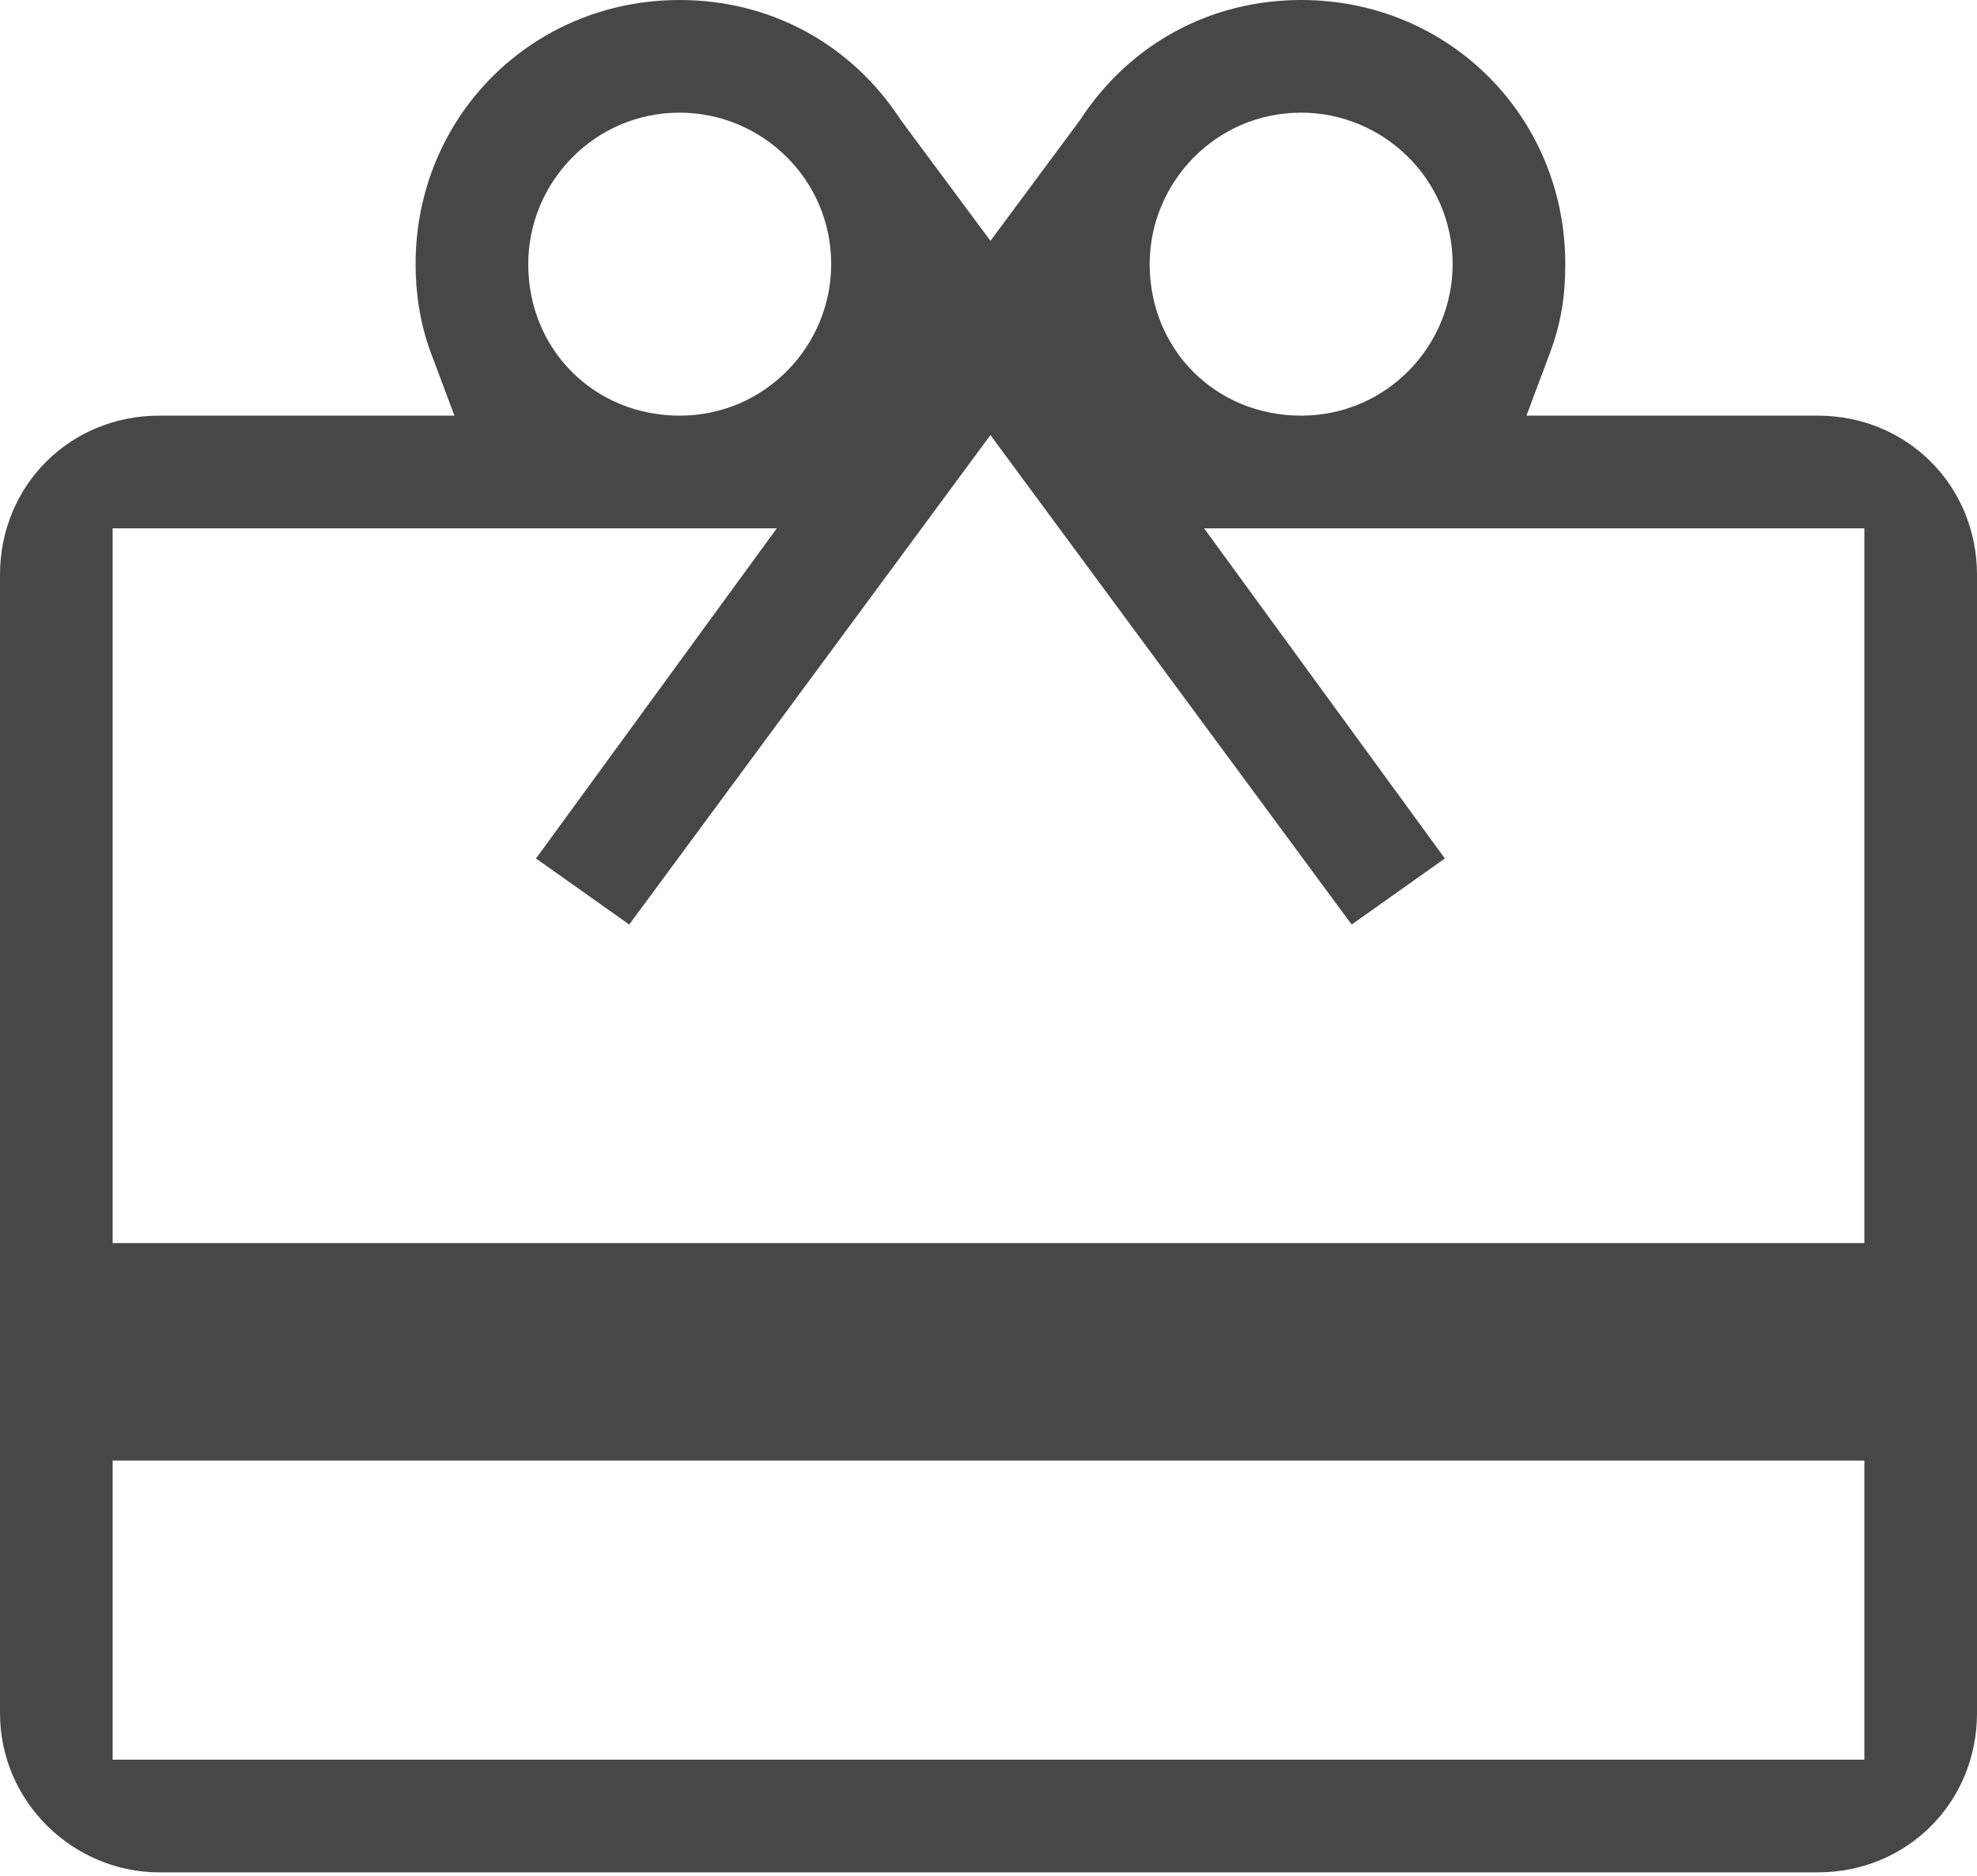 <?xml version="1.0" encoding="utf-8"?>
<!-- Generator: Adobe Illustrator 26.3.1, SVG Export Plug-In . SVG Version: 6.00 Build 0)  -->
<svg version="1.1" id="Ebene_1" xmlns="http://www.w3.org/2000/svg" xmlns:xlink="http://www.w3.org/1999/xlink" x="0px" y="0px"
	 viewBox="0 0 50.9 48.3" style="enable-background:new 0 0 50.9 48.3;" xml:space="preserve">
<g>
	<path fill="#474747" d="M46.8,10.7h-7.5l0.6-1.6c0.3-0.8,0.4-1.5,0.4-2.3c0-3.8-3-6.8-6.8-6.8c-2.3,0-4.4,1.1-5.7,3.1l-2.3,3.1l-2.3-3.1
		c-1.3-2-3.4-3.1-5.7-3.1c-3.8,0-6.8,3-6.8,6.8c0,0.7,0.1,1.5,0.4,2.3l0.6,1.6H4.1c-2.3,0-4.1,1.8-4.1,4.1l0,29.3
		c0,2.3,1.9,4.1,4.1,4.1h42.7c2.3,0,4.1-1.8,4.1-4.1V14.8C50.9,12.5,49.1,10.7,46.8,10.7z M33.5,2.9c2.1,0,3.9,1.7,3.9,3.9
		c0,2.1-1.7,3.9-3.9,3.9s-3.9-1.7-3.9-3.9C29.6,4.7,31.3,2.9,33.5,2.9z M17.5,2.9c2.1,0,3.9,1.7,3.9,3.9c0,2.1-1.7,3.9-3.9,3.9
		s-3.9-1.7-3.9-3.9C13.6,4.7,15.3,2.9,17.5,2.9z M48,45.3H2.9v-7.7H48V45.3z M48,32H2.9V13.6H20l-6.2,8.5l2.4,1.7l9.3-12.6l9.3,12.6
		l2.4-1.7l-6.2-8.5H48V32z"/>
</g>
</svg>